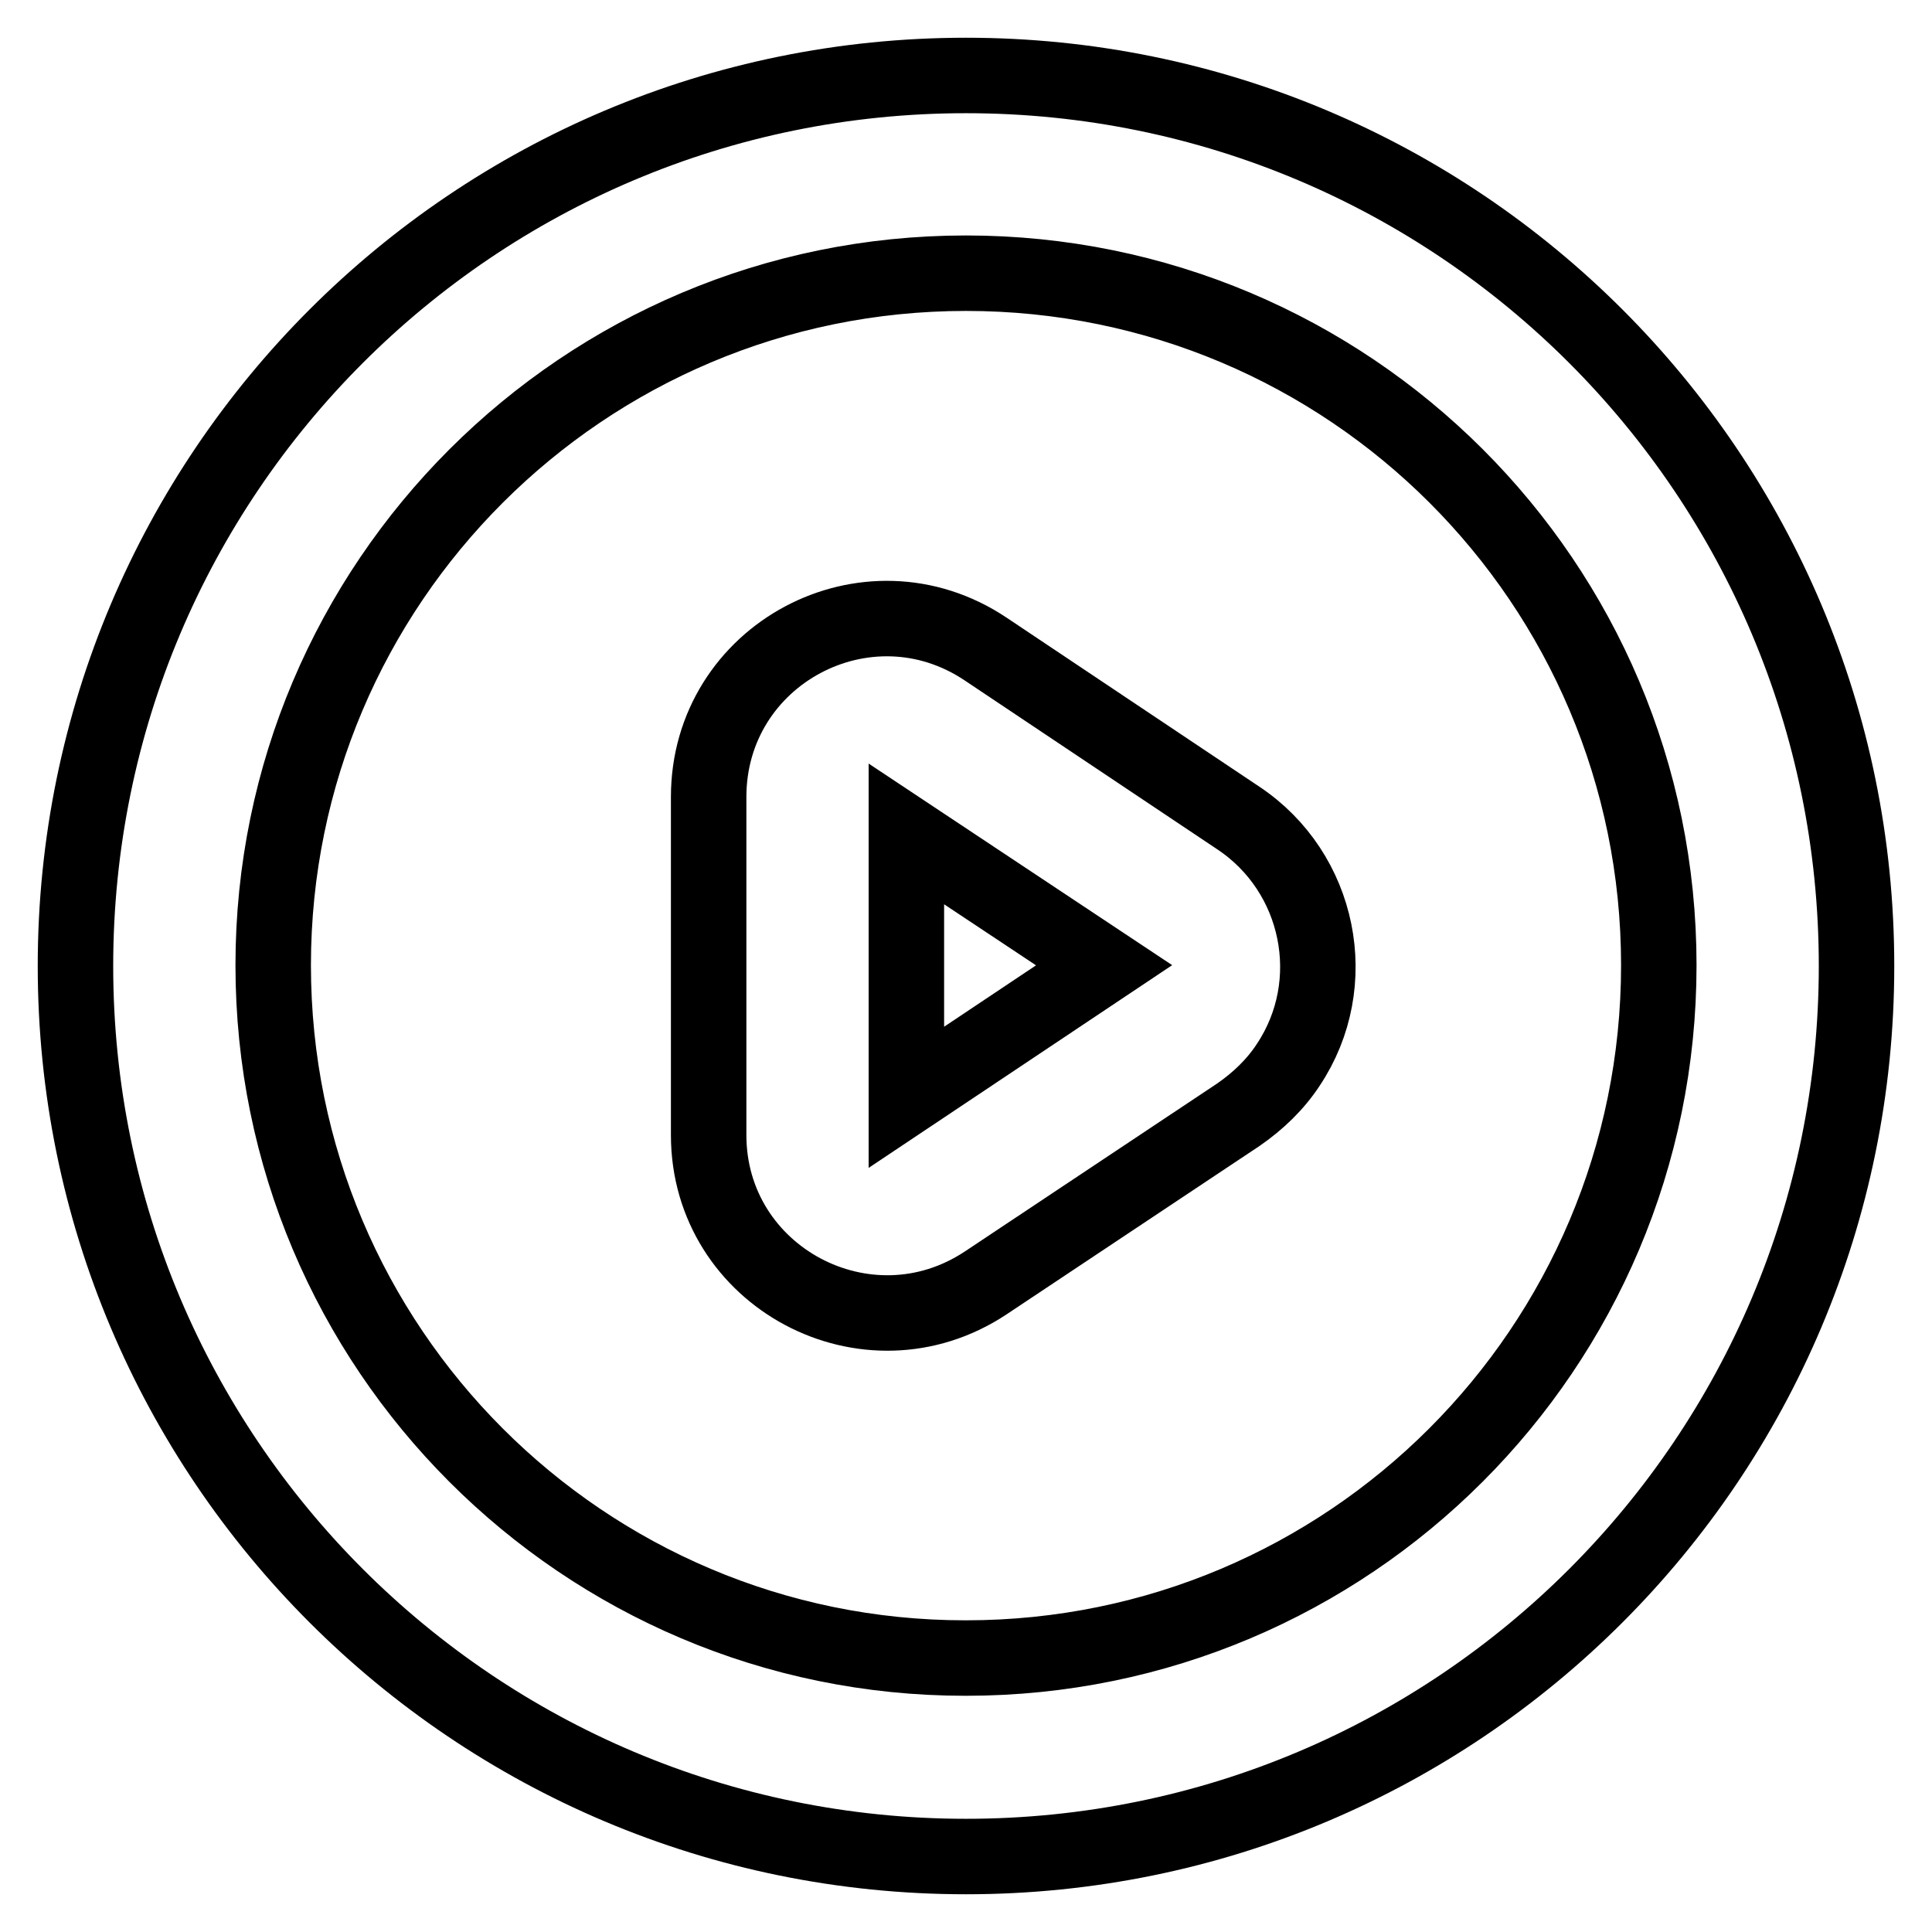 <?xml version="1.0" encoding="utf-8"?>
<!-- Svg Vector Icons : http://www.onlinewebfonts.com/icon -->
<!DOCTYPE svg PUBLIC "-//W3C//DTD SVG 1.1//EN" "http://www.w3.org/Graphics/SVG/1.1/DTD/svg11.dtd">
<svg version="1.1" xmlns="http://www.w3.org/2000/svg" xmlns:xlink="http://www.w3.org/1999/xlink" x="0px" y="0px" viewBox="0 0 256 256" enable-background="new 0 0 256 256" xml:space="preserve">
<g> <path stroke-width="10" fill-opacity="0" stroke="#000000"  d="M10,128C10,62.8,62.8,10,128,10s118,52.8,118,118s-52.8,118-118,118S10,193.2,10,128z M128,36.2 c-50.7,0-91.8,41.1-91.8,91.7c0,50.7,41.1,91.8,91.7,91.8c0,0,0,0,0.1,0c50.7,0,91.8-41.1,91.8-91.8S178.7,36.2,128,36.2L128,36.2z  M120.1,110.5v34.9l26.2-17.5L120.1,110.5z M93.9,105.6c0-18.9,21-30.1,36.7-19.6l33.5,22.4c10.8,7.2,13.8,21.9,6.6,32.7 c-1.7,2.6-4,4.8-6.6,6.6L130.6,170c-15.7,10.4-36.7-0.8-36.7-19.6V105.6L93.9,105.6z"/></g>
</svg>